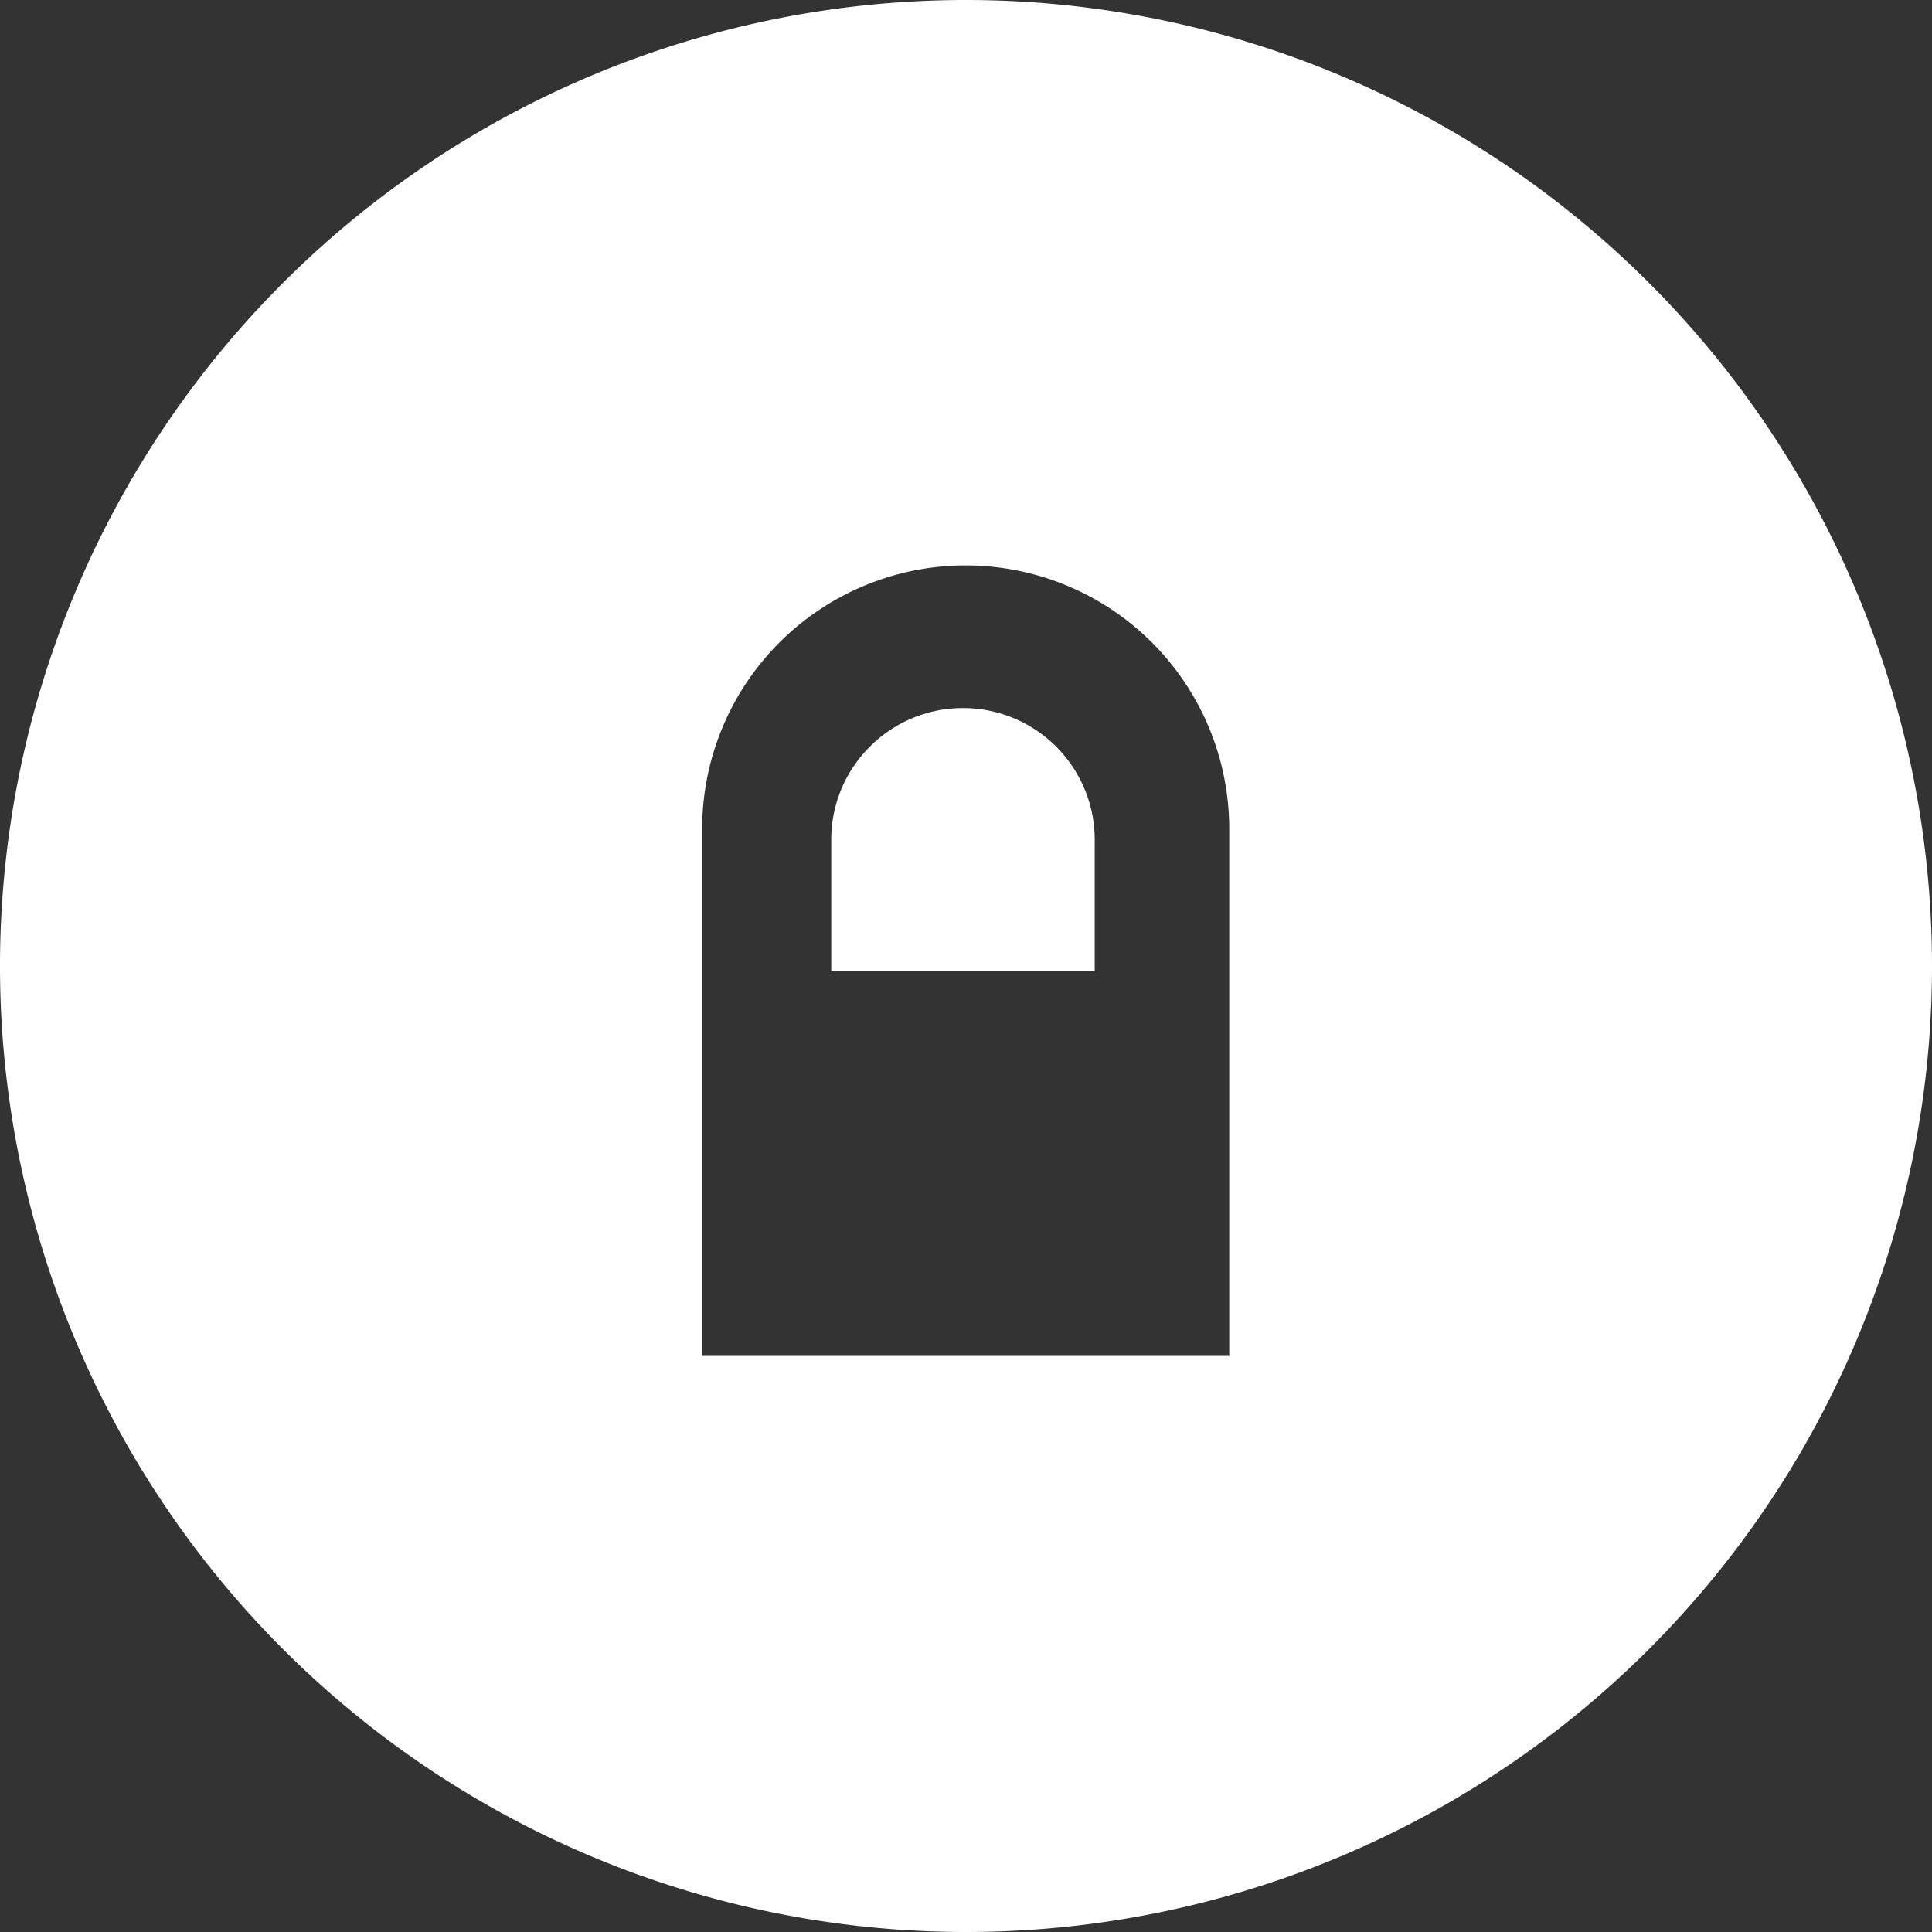 <svg xmlns="http://www.w3.org/2000/svg" width="16" height="16" viewBox="0 0 16 16">
  <rect x="0" y="0" width="16" height="16" fill="#333333" stroke="none"/>
  <path fill="#FFF" fill-rule="evenodd" d="M7.975 5.864c-.603 0-1.091.489-1.091 1.091v1.09h2.182v-1.09a1.09 1.09 0 0 0-1.091-1.091zm2.206 5.365H5.815V6.865a2.182 2.182 0 1 1 4.365 0v4.364zM8 0a8 8 0 1 0 0 16A8 8 0 0 0 8 0z"></path>
</svg>